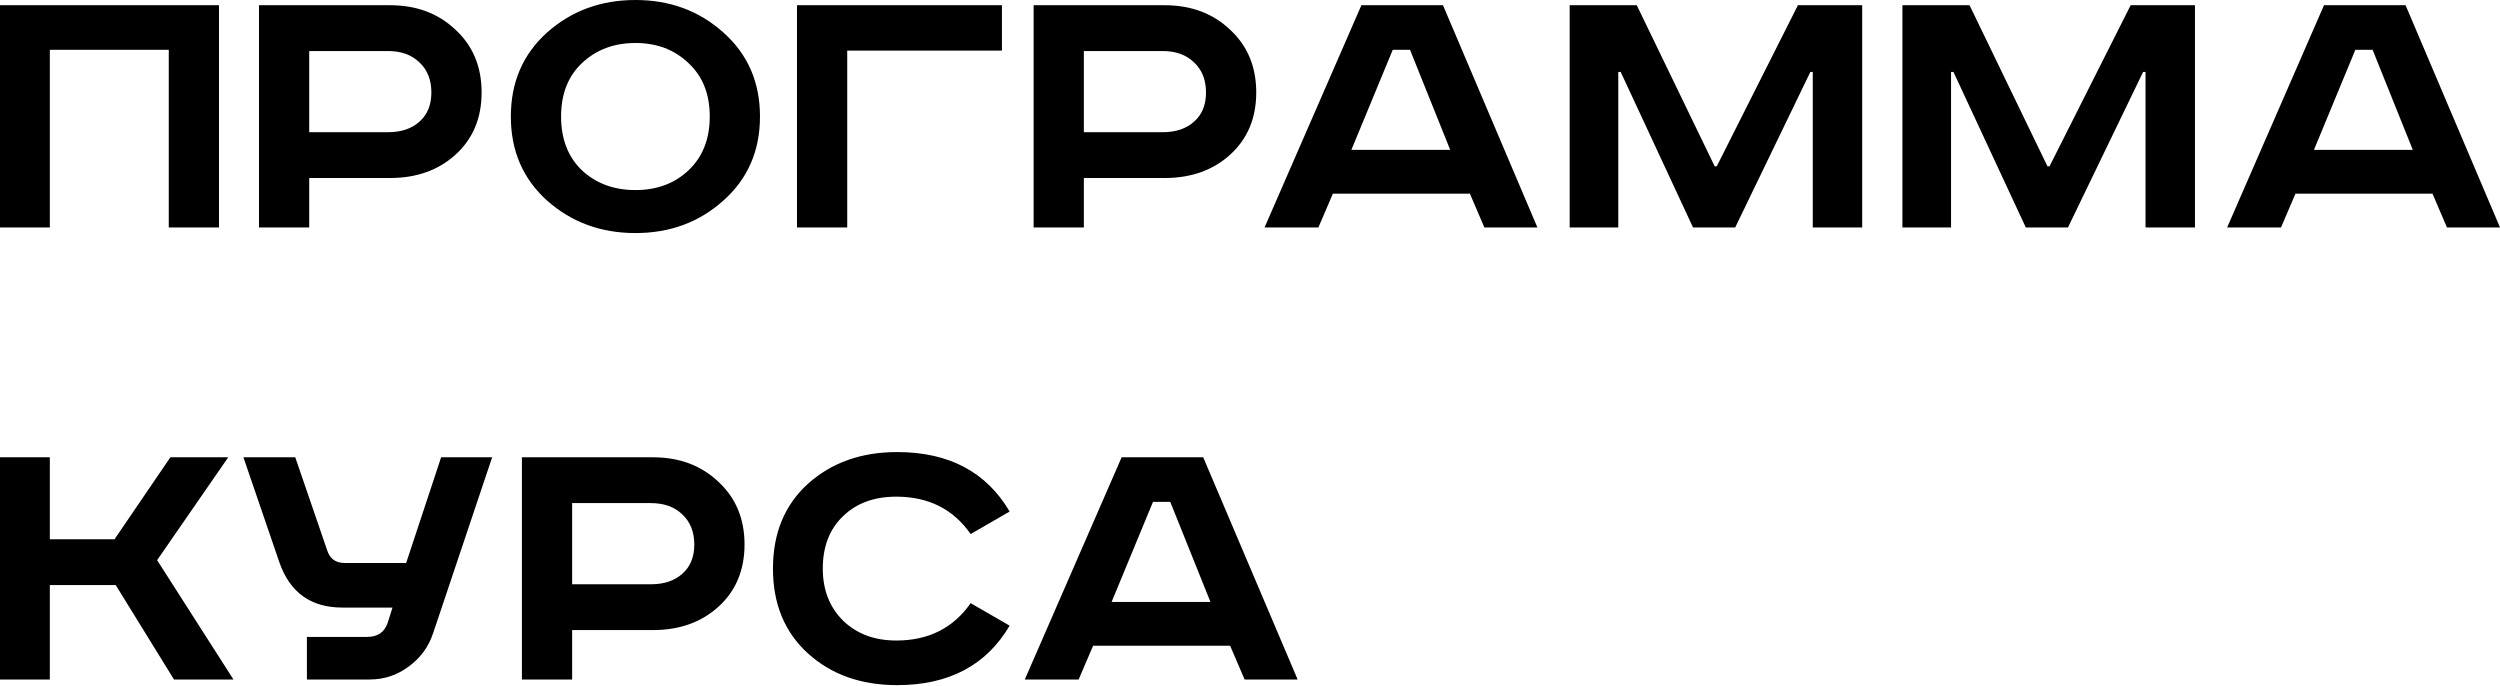 <?xml version="1.0" encoding="UTF-8"?> <svg xmlns="http://www.w3.org/2000/svg" width="1991" height="546" viewBox="0 0 1991 546" fill="none"> <path d="M2.38429e-07 4.16H174.411V181.131H134.408V39.682H39.682V181.131H2.38429e-07V4.16ZM206.263 4.16H310.589C331.71 4.16 349.098 10.667 362.752 23.682C376.62 36.482 383.553 53.123 383.553 73.605C383.553 94.086 376.62 110.62 362.752 123.208C349.098 135.582 331.71 141.769 310.589 141.769H246.265V181.131H206.263V4.16ZM246.265 40.643V105.287H308.989C319.443 105.287 327.763 102.513 333.95 96.966C340.351 91.419 343.551 83.632 343.551 73.605C343.551 63.577 340.351 55.577 333.95 49.603C327.763 43.629 319.443 40.643 308.989 40.643H246.265ZM463.483 50.243C452.389 60.697 446.842 74.885 446.842 92.806C446.842 110.727 452.389 125.021 463.483 135.688C474.791 146.142 488.978 151.369 506.046 151.369C523.113 151.369 537.194 146.142 548.288 135.688C559.596 125.021 565.249 110.727 565.249 92.806C565.249 74.885 559.596 60.697 548.288 50.243C537.194 39.576 523.113 34.242 506.046 34.242C488.978 34.242 474.791 39.576 463.483 50.243ZM576.13 25.922C595.545 43.203 605.252 65.497 605.252 92.806C605.252 120.114 595.545 142.409 576.13 159.69C556.929 176.971 533.567 185.611 506.046 185.611C478.524 185.611 455.056 176.971 435.641 159.69C416.44 142.409 406.84 120.114 406.84 92.806C406.84 65.497 416.44 43.203 435.641 25.922C455.056 8.641 478.524 0 506.046 0C533.567 0 556.929 8.641 576.13 25.922ZM634.726 4.16H797.936V40.323H674.729V181.131H634.726V4.16ZM823.175 4.16H927.501C948.623 4.16 966.01 10.667 979.665 23.682C993.532 36.482 1000.47 53.123 1000.47 73.605C1000.47 94.086 993.532 110.62 979.665 123.208C966.01 135.582 948.623 141.769 927.501 141.769H863.178V181.131H823.175V4.16ZM863.178 40.643V105.287H925.901C936.355 105.287 944.676 102.513 950.863 96.966C957.263 91.419 960.463 83.632 960.463 73.605C960.463 63.577 957.263 55.577 950.863 49.603C944.676 43.629 936.355 40.643 925.901 40.643H863.178ZM1109.18 39.682L1076.22 119.367H1154.95L1122.95 39.682H1109.18ZM1084.22 4.16H1149.19L1224.39 181.131H1182.15L1170.63 154.249H1061.5L1049.98 181.131H1007.1L1084.22 4.16ZM1250.08 4.16H1303.52L1365.6 132.488H1367.2L1431.85 4.16H1483.05V181.131H1443.69V57.284H1441.77L1381.92 181.131H1348.32L1290.72 57.284H1288.8V181.131H1250.08V4.16ZM1515.09 4.16H1568.54L1630.62 132.488H1632.22L1696.86 4.16H1748.07V181.131H1708.7V57.284H1706.78L1646.94 181.131H1613.34L1555.73 57.284H1553.81V181.131H1515.09V4.16ZM1875.79 39.682L1842.83 119.367H1921.56L1889.55 39.682H1875.79ZM1850.83 4.16H1915.8L1991 181.131H1948.76L1937.24 154.249H1828.11L1816.59 181.131H1773.71L1850.83 4.16ZM2.38429e-07 364.182H39.682V429.466H91.206L135.688 364.182H181.771L125.128 446.107L185.931 541.153H138.568L92.166 465.948H39.682V541.153H2.38429e-07V364.182ZM193.857 364.182H235.139L260.741 438.747C262.874 445.147 267.461 448.347 274.502 448.347H323.465L351.306 364.182H391.949L344.906 504.351C341.279 515.231 334.772 524.085 325.385 530.912C316.211 537.739 305.864 541.153 294.343 541.153H244.42V507.231H292.423C300.743 507.231 306.184 503.497 308.744 496.03L312.584 483.87H272.582C247.407 483.87 230.659 471.709 222.339 447.387L193.857 364.182ZM415.65 364.182H519.977C541.098 364.182 558.486 370.689 572.14 383.703C586.007 396.504 592.941 413.145 592.941 433.626C592.941 454.108 586.007 470.642 572.14 483.23C558.486 495.604 541.098 501.791 519.977 501.791H455.653V541.153H415.65V364.182ZM455.653 400.664V465.308H518.377C528.831 465.308 537.151 462.535 543.338 456.988C549.738 451.441 552.939 443.654 552.939 433.626C552.939 423.599 549.738 415.599 543.338 409.625C537.151 403.651 528.831 400.664 518.377 400.664H455.653ZM804.079 407.385L773.037 425.306C759.17 405.465 739.435 395.544 713.833 395.544C696.126 395.544 681.938 400.771 671.271 411.225C660.604 421.466 655.27 435.333 655.27 452.828C655.27 469.895 660.71 483.763 671.591 494.43C682.472 504.884 696.552 510.111 713.833 510.111C739.435 510.111 759.17 500.191 773.037 480.349L804.079 498.27C785.518 529.846 755.649 545.633 714.473 545.633C685.672 545.633 661.99 537.206 643.429 520.352C624.868 503.497 615.587 480.989 615.587 452.828C615.587 424.666 624.868 402.158 643.429 385.304C662.204 368.449 685.885 360.022 714.473 360.022C755.649 360.022 785.518 375.81 804.079 407.385ZM918.236 399.704L885.274 479.389H963.999L931.997 399.704H918.236ZM893.274 364.182H958.238L1033.44 541.153H991.2L979.68 514.271H870.553L859.032 541.153H816.15L893.274 364.182Z" fill="black"></path> </svg> 